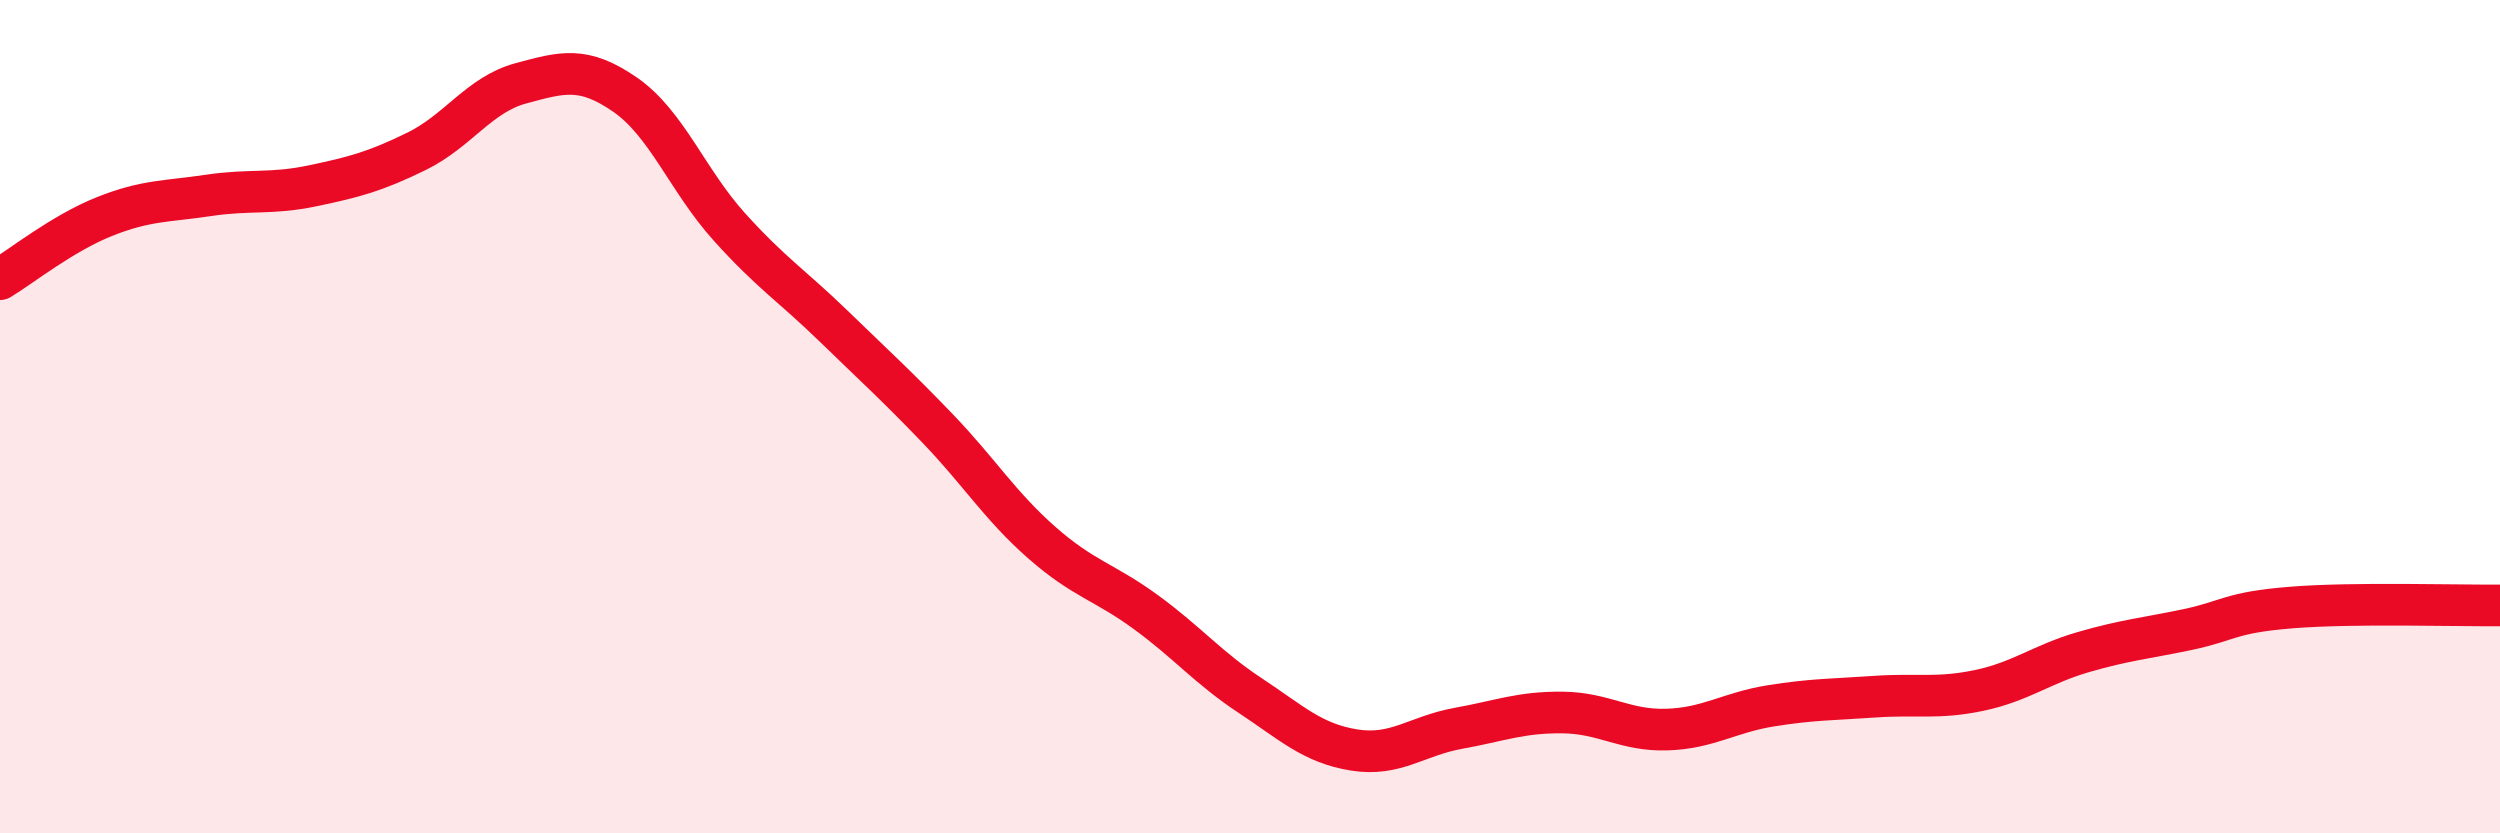 
    <svg width="60" height="20" viewBox="0 0 60 20" xmlns="http://www.w3.org/2000/svg">
      <path
        d="M 0,6.7 C 0.5,6.4 1.5,5.6 2.5,5.2 C 3.5,4.8 4,4.84 5,4.69 C 6,4.54 6.5,4.67 7.5,4.46 C 8.5,4.25 9,4.12 10,3.63 C 11,3.14 11.5,2.27 12.5,2 C 13.5,1.73 14,1.58 15,2.27 C 16,2.96 16.5,4.33 17.5,5.44 C 18.5,6.55 19,6.85 20,7.82 C 21,8.79 21.5,9.24 22.5,10.28 C 23.5,11.32 24,12.14 25,13.02 C 26,13.9 26.5,13.96 27.5,14.69 C 28.5,15.42 29,16.03 30,16.69 C 31,17.35 31.5,17.84 32.5,18 C 33.5,18.16 34,17.66 35,17.48 C 36,17.3 36.5,17.09 37.5,17.1 C 38.5,17.11 39,17.54 40,17.51 C 41,17.48 41.5,17.1 42.5,16.94 C 43.5,16.78 44,16.79 45,16.72 C 46,16.65 46.5,16.78 47.5,16.57 C 48.5,16.36 49,15.94 50,15.65 C 51,15.36 51.5,15.32 52.5,15.11 C 53.5,14.9 53.5,14.7 55,14.58 C 56.5,14.46 59,14.54 60,14.53L60 20L0 20Z"
        fill="#EB0A25"
        opacity="0.1"
        stroke-linecap="round"
        stroke-linejoin="round"
      />
      <path
        d="M 0,6.7 C 0.5,6.4 1.5,5.6 2.5,5.2 C 3.5,4.8 4,4.84 5,4.69 C 6,4.54 6.5,4.67 7.5,4.46 C 8.5,4.25 9,4.12 10,3.63 C 11,3.14 11.5,2.27 12.5,2 C 13.5,1.73 14,1.58 15,2.27 C 16,2.96 16.5,4.33 17.5,5.44 C 18.5,6.55 19,6.85 20,7.82 C 21,8.79 21.5,9.24 22.5,10.28 C 23.5,11.32 24,12.14 25,13.02 C 26,13.9 26.5,13.96 27.5,14.69 C 28.5,15.42 29,16.03 30,16.69 C 31,17.35 31.5,17.84 32.5,18 C 33.5,18.16 34,17.66 35,17.48 C 36,17.3 36.5,17.09 37.5,17.1 C 38.5,17.11 39,17.54 40,17.51 C 41,17.48 41.5,17.1 42.5,16.94 C 43.5,16.78 44,16.79 45,16.72 C 46,16.65 46.5,16.78 47.5,16.57 C 48.5,16.36 49,15.94 50,15.65 C 51,15.36 51.5,15.32 52.5,15.11 C 53.5,14.9 53.5,14.7 55,14.58 C 56.5,14.46 59,14.54 60,14.53"
        stroke="#EB0A25"
        stroke-width="1"
        fill="none"
        stroke-linecap="round"
        stroke-linejoin="round"
      />
    </svg>
  